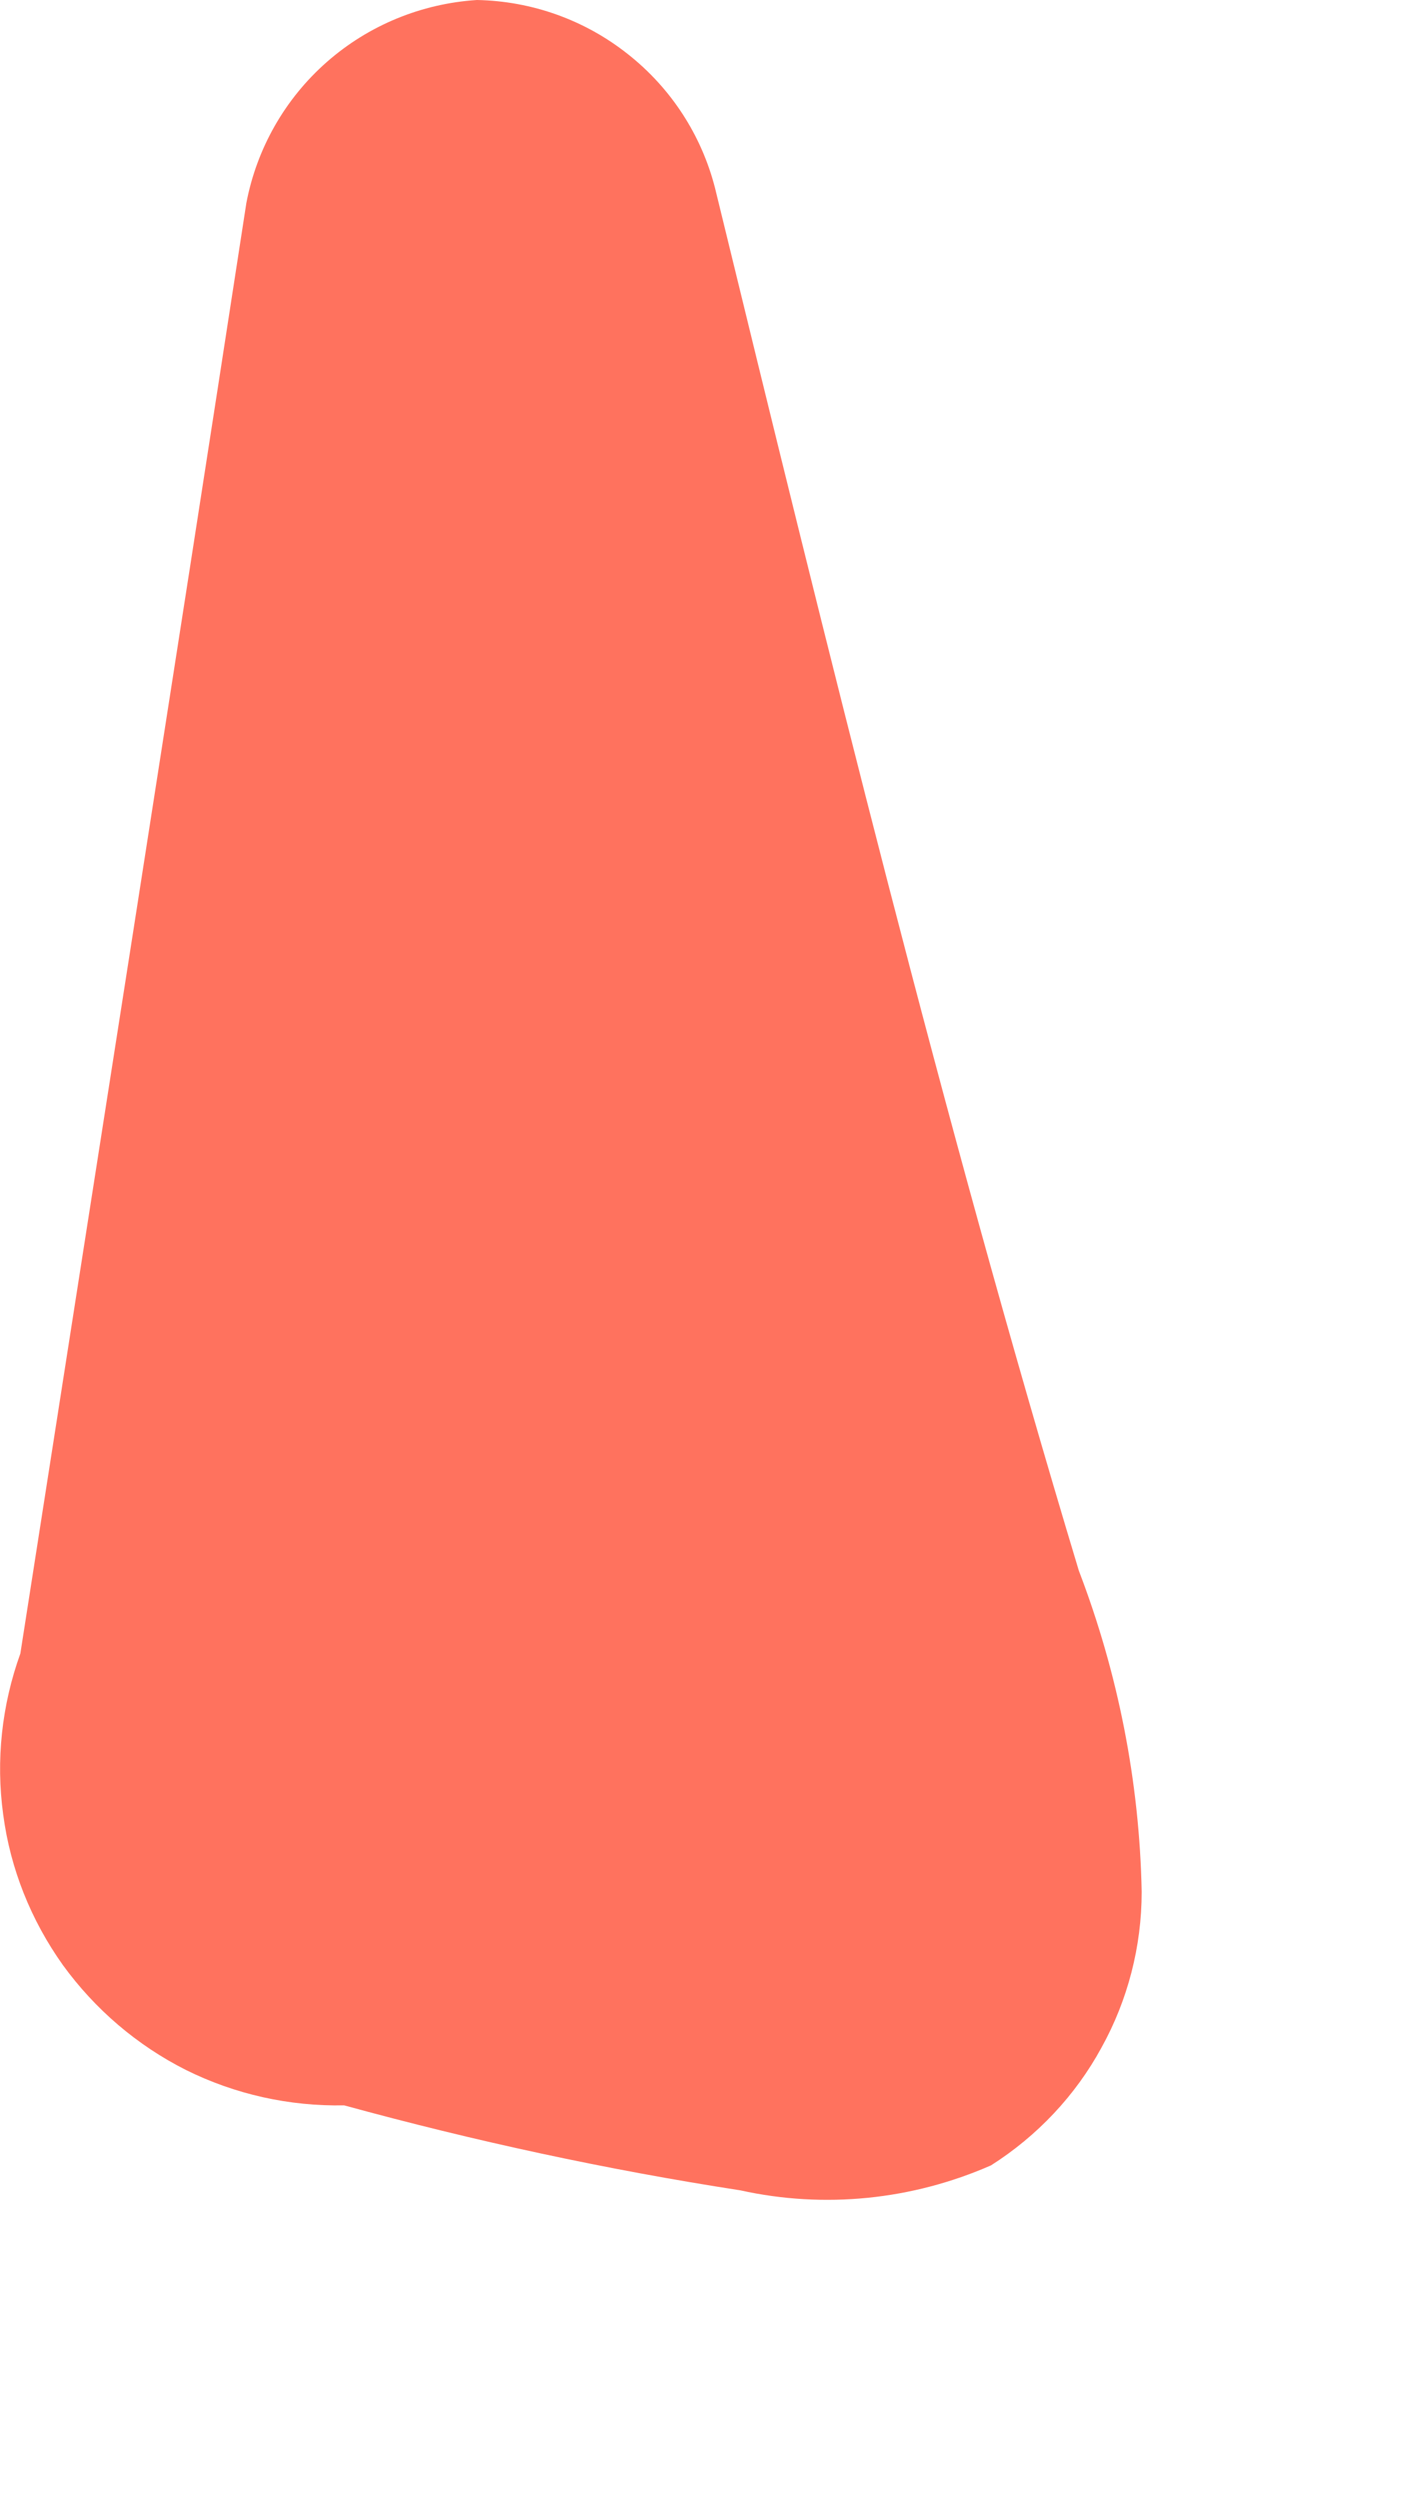 <?xml version="1.0" encoding="utf-8"?>
<svg xmlns="http://www.w3.org/2000/svg" fill="none" height="100%" overflow="visible" preserveAspectRatio="none" style="display: block;" viewBox="0 0 4 7" width="100%">
<path d="M3.022 4.398C2.636 3.119 2.32 1.827 2.003 0.527C1.965 0.378 1.879 0.246 1.758 0.151C1.638 0.056 1.49 0.003 1.336 0C1.18 0.01 1.032 0.071 0.915 0.174C0.798 0.277 0.719 0.416 0.69 0.569C0.479 1.939 0.275 3.232 0.057 4.63C0.005 4.774 -0.012 4.929 0.009 5.081C0.029 5.233 0.087 5.377 0.176 5.502C0.266 5.626 0.384 5.727 0.521 5.796C0.658 5.864 0.81 5.898 0.964 5.895C1.329 5.995 1.699 6.075 2.074 6.133C2.309 6.185 2.555 6.16 2.776 6.063C2.905 5.981 3.012 5.868 3.085 5.734C3.159 5.601 3.198 5.45 3.198 5.297C3.192 4.99 3.132 4.685 3.022 4.398Z" fill="#FF725E" id="Vector"/>
</svg>